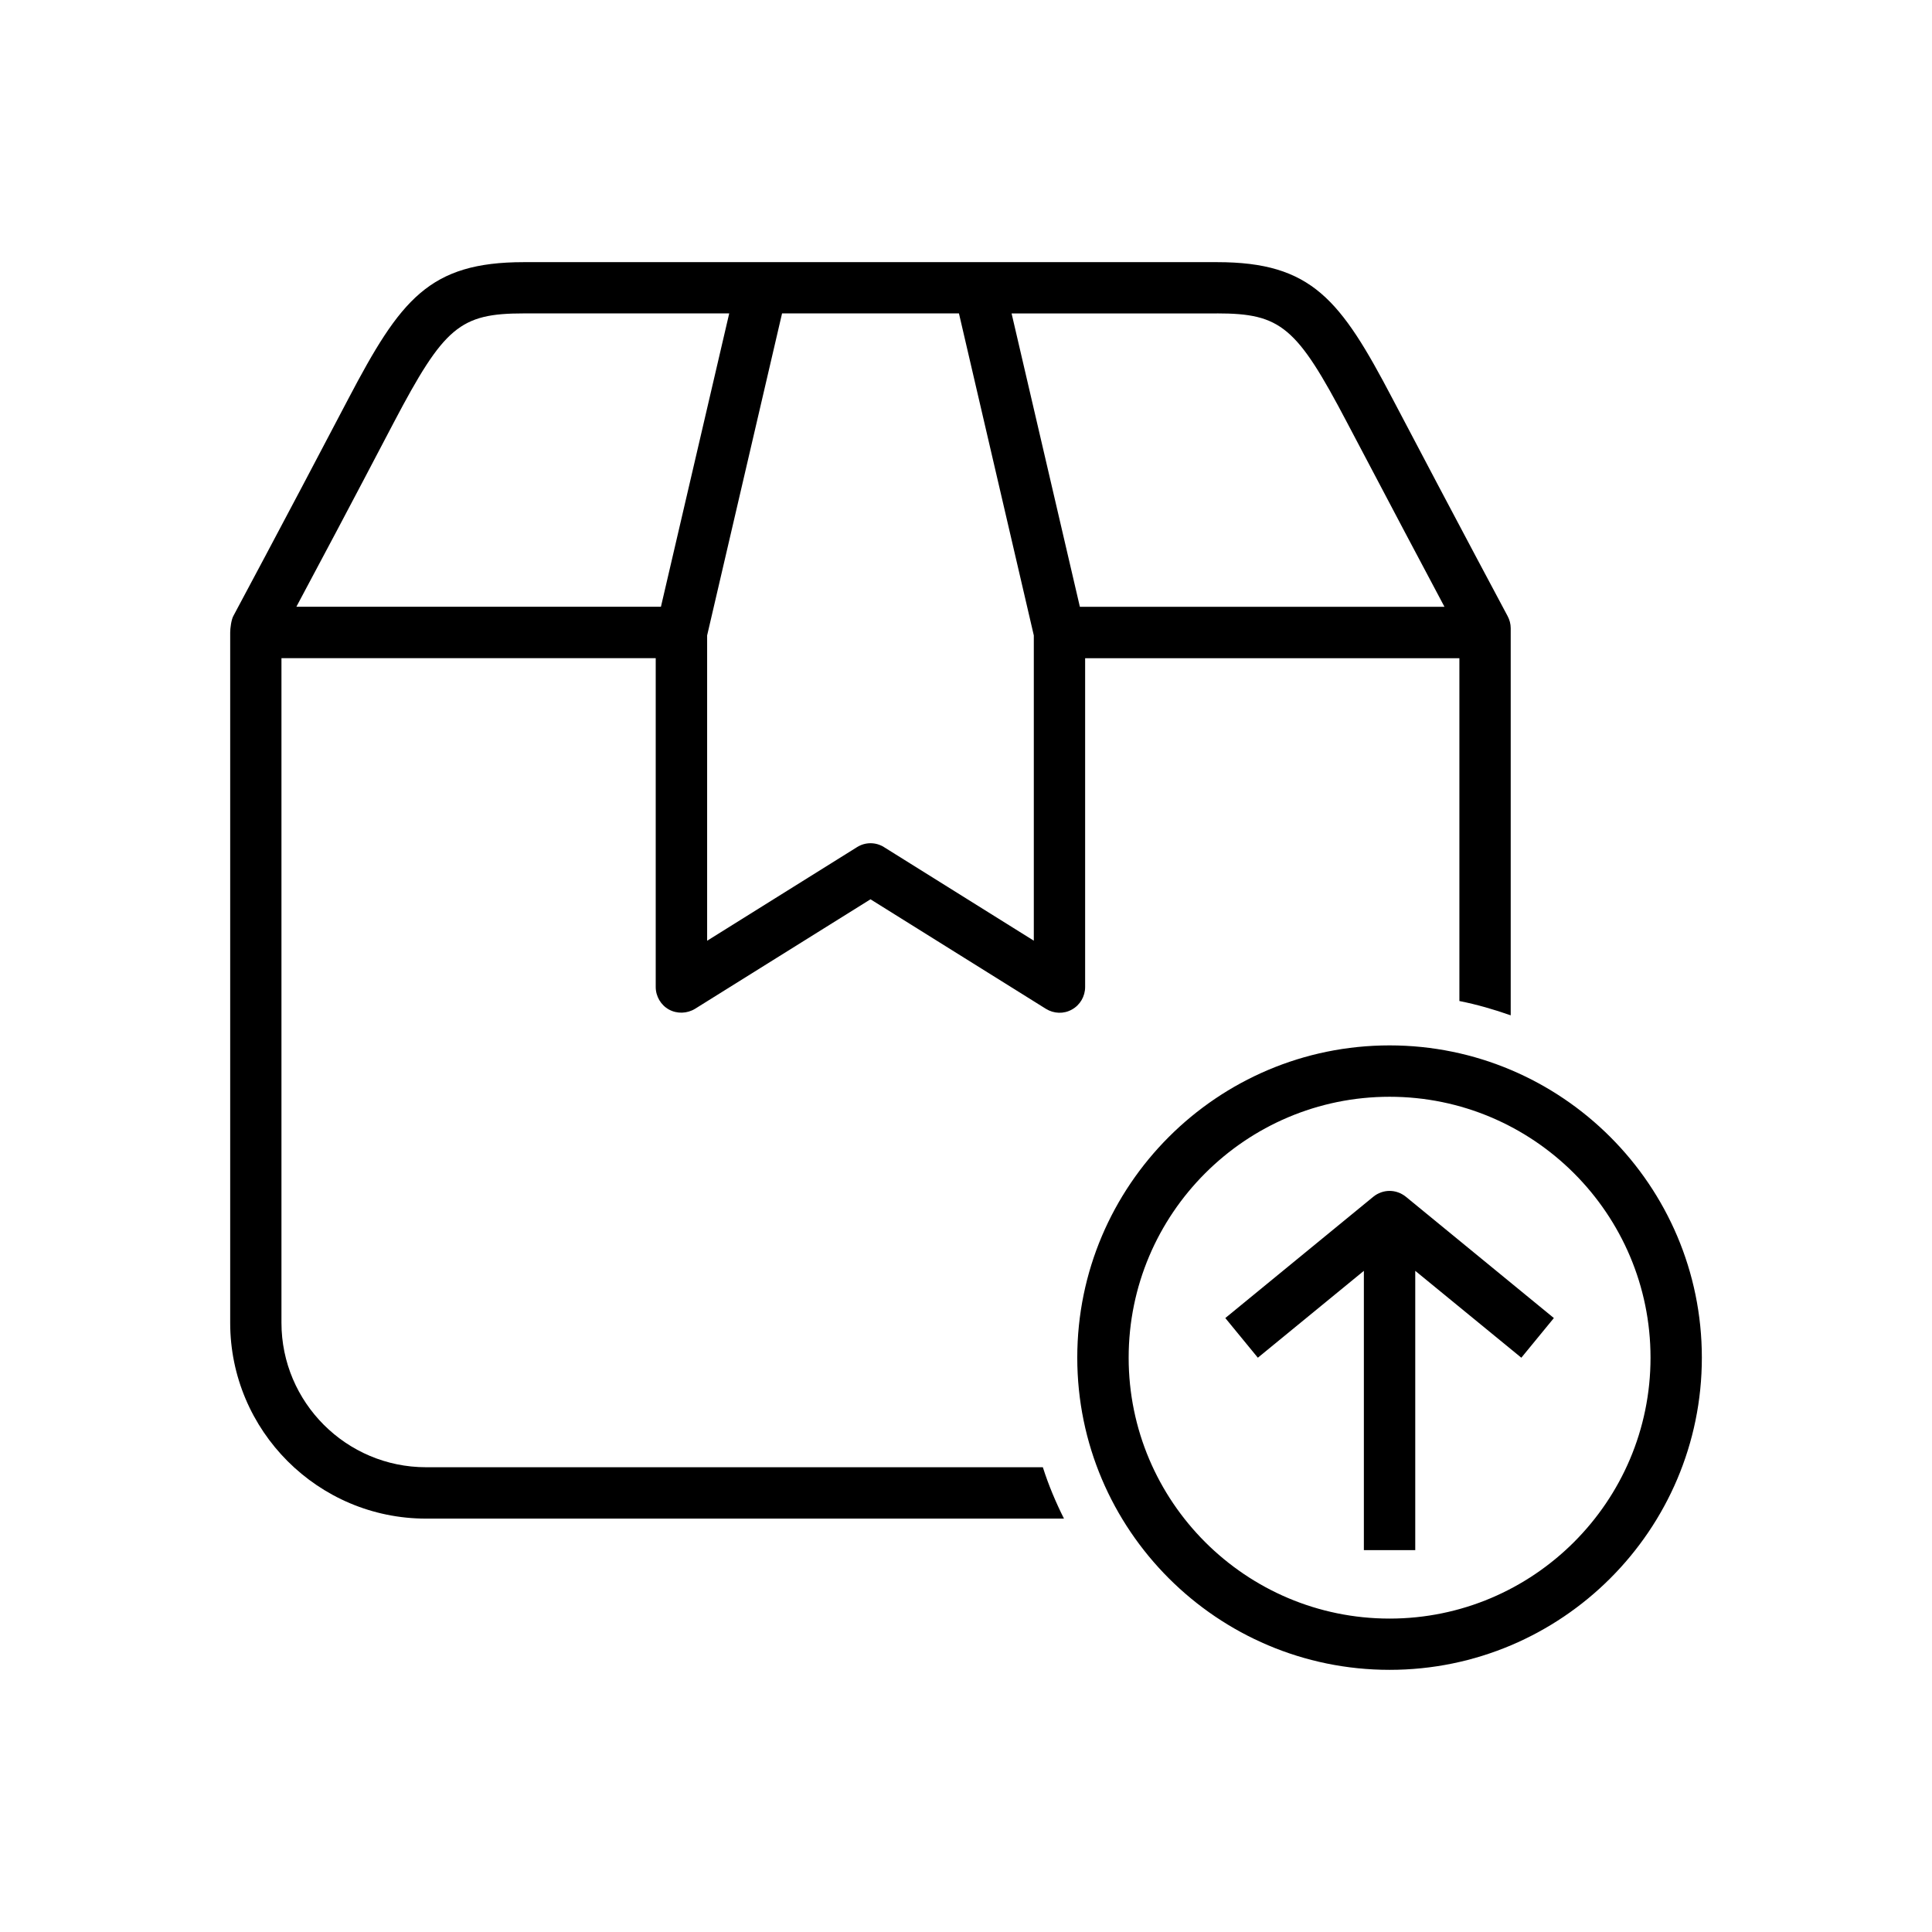 <?xml version="1.0" encoding="UTF-8"?>
<svg width="1200pt" height="1200pt" version="1.1" viewBox="0 0 1200 1200" xmlns="http://www.w3.org/2000/svg">
 <g>
  <path d="m415.5 627.04c5.023 2.773 11.25 2.551 16.199-0.449l108.98-68.023 108.94 68.023c4.949 3.074 11.102 3.301 16.164 0.449 5.102-2.812 8.211-8.211 8.211-13.988v-204.23h232.46v212.93c10.949 2.176 21.523 5.25 31.875 8.887v-240.45c0-2.586-0.676-5.211-1.914-7.5 0-0.039-29.289-54.676-71.477-135-32.289-61.574-50.062-84.863-108.98-84.863h-430.61c-58.875 0-76.648 23.289-108.98 84.863-42.113 80.324-71.477 134.93-71.477 135-1.238 2.324-1.914 7.574-1.914 10.199v428.7c0 67.086 54.562 121.65 121.65 121.65h396.23c-5.137-10.238-9.602-20.852-13.125-31.914l-383.1 0.004c-49.5 0-89.812-40.238-89.812-89.773v-412.76h232.46v204.23c0.004 5.809 3.152 11.211 8.215 14.023zm340.43-432.38c39.711 0 49.5 8.289 80.773 67.836 26.738 50.887 48.262 91.426 60.488 114.41h-226.46l-42.414-182.21 127.61-0.004zm-160.31 0 46.5 200.02v189.6l-93-58.086c-5.137-3.262-11.699-3.262-16.836 0l-93.074 58.125v-189.64l46.539-200.02zm-411.56 182.25c12.301-22.988 33.863-63.527 60.488-114.41 31.312-59.551 41.137-67.836 80.773-67.836h127.61l-42.414 182.21h-226.46z"/>
  <path d="m863.1 649.31c-106.99 0-193.99 86.961-193.99 193.95 0 106.95 87 193.91 193.99 193.91 106.95 0 193.95-86.961 193.95-193.91 0-106.95-87.039-193.95-193.95-193.95zm0 356.02c-89.398 0-162.07-72.676-162.07-162.04s72.676-162.07 162.07-162.07c89.363 0 162.07 72.711 162.07 162.07 0 89.367-72.75 162.04-162.07 162.04z"/>
  <path d="m863.1 739.69c-3.602 0-7.164 1.238-10.125 3.637l-91.914 75.336 20.211 24.637 65.852-53.961v173.48h31.914v-173.48l65.887 53.961 20.211-24.637-91.914-75.336c-2.996-2.398-6.559-3.637-10.121-3.637z"/>
 </g>
</svg>
